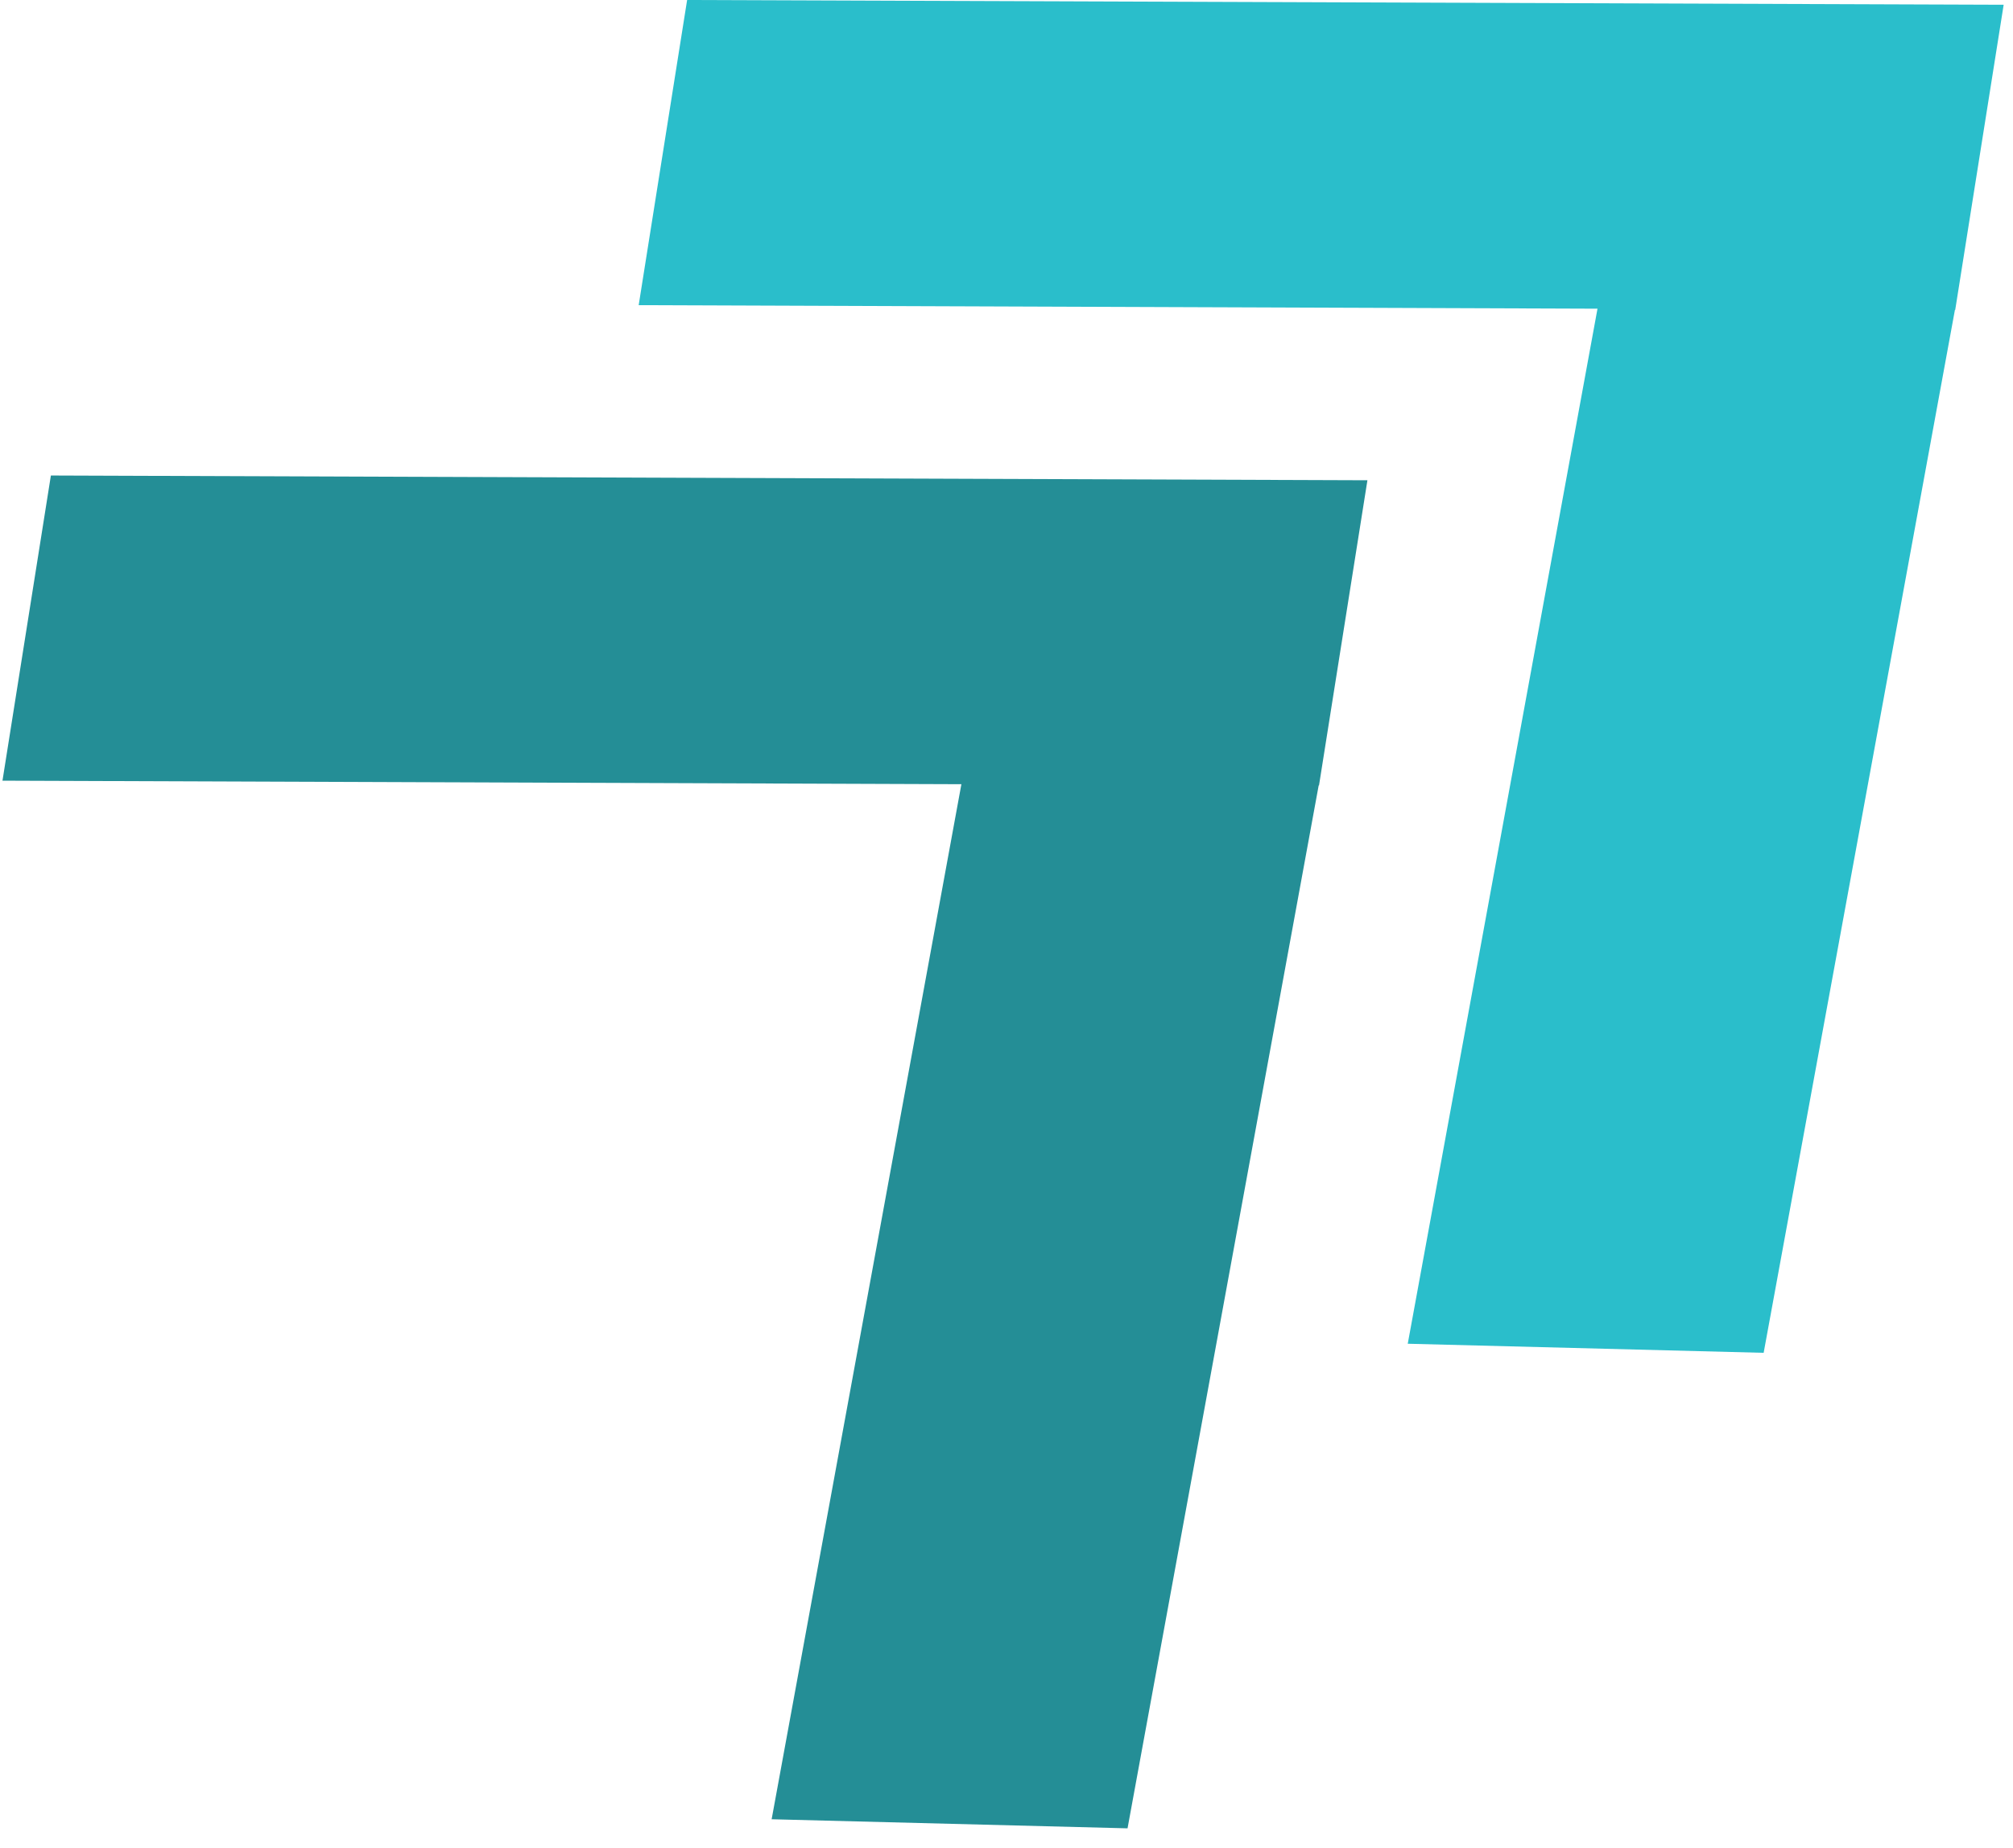 <svg width="61" height="56" viewBox="0 0 61 56" fill="none" xmlns="http://www.w3.org/2000/svg">
<path d="M41.437 14.553L1.542 14.409L0.075 23.656L29.133 23.763L23.383 55.127L34.168 55.402L39.96 23.8H39.97L41.437 14.553Z" fill="#248E96"/>
<path d="M60.717 0.144L20.822 0L19.354 9.247L48.409 9.354L42.659 40.718L53.444 40.993L59.24 9.391H59.249L60.717 0.144Z" fill="#2ABECB"/>
</svg>
